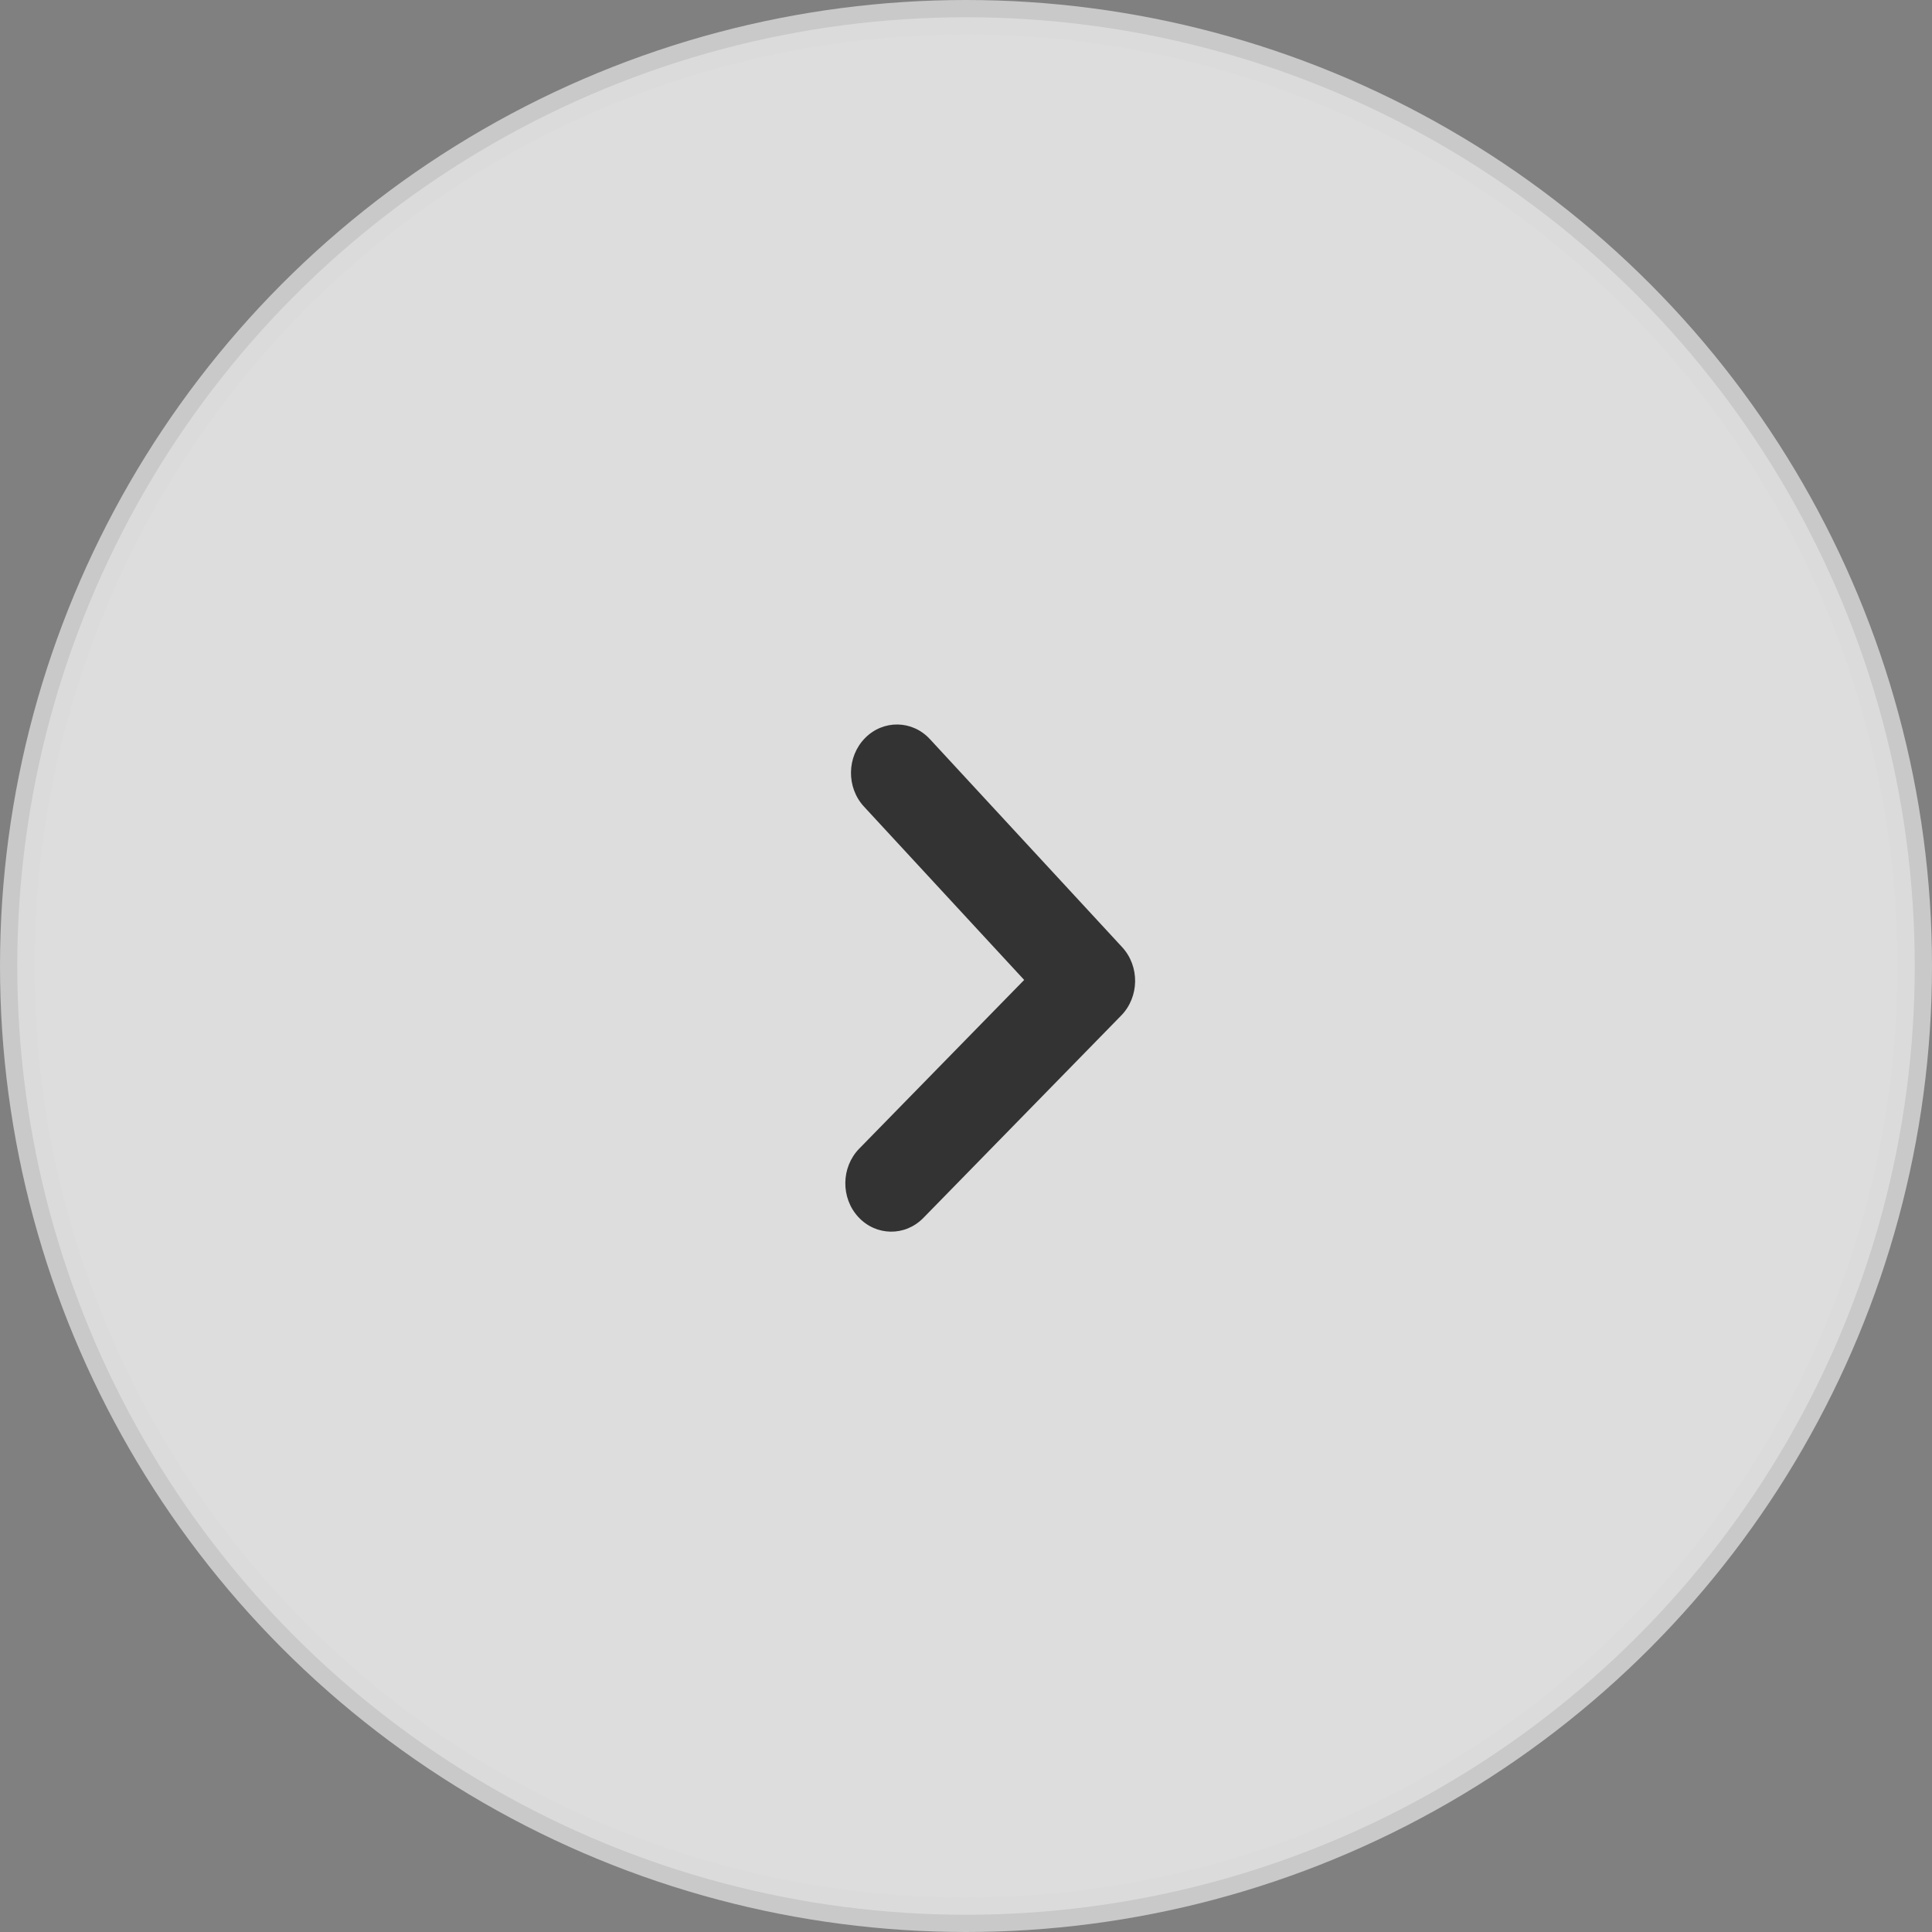 <svg width="56" height="56" viewBox="0 0 56 56" fill="none" xmlns="http://www.w3.org/2000/svg">
<rect x="0" y="0" width="56" height="56" fill="#808080" stroke="none"/>
<circle opacity="0.8" r="27.5" transform="matrix(-1 0 0 1 28 28)" fill="#F3F3F3" stroke="#DADADA"/>
<path fill-rule="evenodd" clip-rule="evenodd" d="M25.07 21.397C25.598 20.857 26.442 20.869 26.954 21.424L32.526 27.454C33.038 28.009 33.026 28.896 32.498 29.436L26.763 35.303C26.235 35.843 25.392 35.831 24.879 35.276C24.366 34.721 24.378 33.833 24.906 33.293L29.686 28.404L25.043 23.38C24.53 22.825 24.542 21.937 25.07 21.397Z" fill="#333333"/>
</svg>
